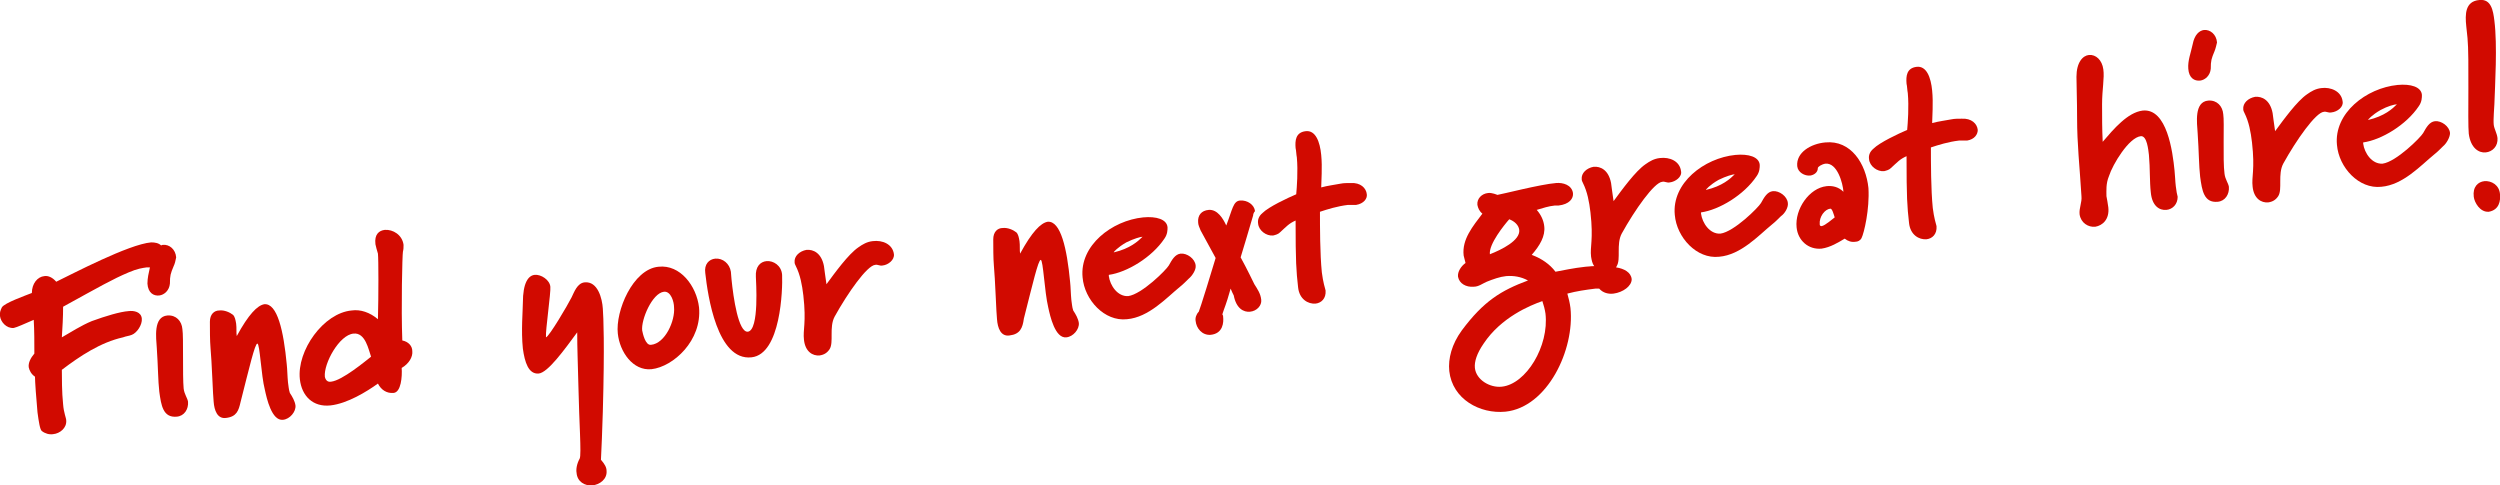 <?xml version="1.0" encoding="UTF-8"?> <!-- Generator: Adobe Illustrator 27.0.0, SVG Export Plug-In . SVG Version: 6.00 Build 0) --> <svg xmlns="http://www.w3.org/2000/svg" xmlns:xlink="http://www.w3.org/1999/xlink" version="1.1" id="Layer_1" x="0px" y="0px" viewBox="0 0 400.2 77.7" style="enable-background:new 0 0 400.2 77.7;" xml:space="preserve"> <style type="text/css"> .st0{fill:#D10A00;} </style> <g> <path class="st0" d="M25.5,47.3c0.8-0.1,1.6-0.8,1.7-1.9c0-1.3,0.1-1.6,0.6-2.8c0.2-0.4,0.3-0.9,0.4-1.4c-0.1-1.3-1.1-2.1-2.1-2 c-0.1,0-0.2,0-0.3,0.1c-0.4-0.4-1-0.5-1.6-0.5c-3.6,0.3-12.7,5.1-15.2,6.3c-0.6-0.7-1.3-1-1.9-0.9c-1.1,0.1-2,1.2-2,2.7 c-1,0.4-4.4,1.6-4.8,2.3c-0.2,0.4-0.4,0.9-0.3,1.4c0.1,0.9,1,2,2.2,1.9c0.5-0.1,1.8-0.7,3.2-1.3c0.1,1.8,0.1,3.6,0.1,5.4 c-0.6,0.7-1,1.5-0.9,2.2c0.1,0.5,0.4,1.1,1,1.5c0,0.8,0.2,3.5,0.4,5.7c0.2,1.5,0.4,2.8,0.7,3c0.5,0.4,1.2,0.6,1.8,0.5 c1.1-0.1,2.2-1,2.1-2.2c0-0.4-0.4-1.2-0.5-2.6c-0.2-1.8-0.2-4.4-0.2-5.5c2.9-2.2,6.2-4.4,9.8-5.2c0.5-0.2,0.9-0.2,1.4-0.4 c0.8-0.3,1.7-1.6,1.6-2.6c-0.1-1.1-1.3-1.3-2.1-1.2c-1.4,0.1-3.7,0.8-5.9,1.6c-1.7,0.7-3.4,1.8-4.8,2.6c0.1-1.6,0.2-3.2,0.2-4.9 c6-3.3,7.9-4.4,10.5-5.5c1.4-0.6,2.2-0.7,2.9-0.8c0.1,0,0.3,0,0.5,0c-0.2,0.9-0.4,1.7-0.4,2.6C23.7,46.9,24.6,47.4,25.5,47.3z"></path> <path class="st0" d="M29.4,62.2c-0.2-2,0-8.3-0.2-9.5c-0.1-1.3-1-2.3-2.4-2.2c-2.3,0.2-1.8,3.6-1.7,5.2c0.2,2.9,0.2,5.3,0.4,7 c0.3,2.2,0.6,4.2,2.8,4c1.2-0.1,1.9-1.2,1.8-2.4C30,63.7,29.5,63.1,29.4,62.2z"></path> <path class="st0" d="M46.1,61.2c-0.1-1-0.1-2-0.2-2.9c-0.5-5.3-1.5-9.8-3.6-9.6c-1.1,0.2-2.5,1.6-4.4,5.1c-0.1-0.5,0-1.3-0.1-2 c-0.1-0.6-0.2-1.1-0.5-1.4c-0.5-0.4-1.4-0.8-2.2-0.7c-0.8,0-1.5,0.6-1.5,1.8s0,3.1,0.1,4.2c0.2,2,0.4,8,0.5,8.6 c0.1,1.4,0.6,2.8,2,2.6c1.7-0.2,2-1.2,2.3-2.5c1.4-5.5,2.3-9.4,2.7-9.4s0.6,5.1,1.2,7.4c0.3,1.4,1.1,5,2.9,4.8 c1.1-0.1,2.1-1.3,2-2.3c-0.1-0.7-0.5-1.4-0.9-2C46.2,62.3,46.2,61.8,46.1,61.2z"></path> <path class="st0" d="M64.4,54.5c-0.2-5.3,0-13.7,0.1-14.2c0.1-0.4,0.1-0.7,0.1-1.1c-0.2-1.6-1.7-2.5-3-2.4 c-0.9,0.1-1.7,0.7-1.5,2.3c0.1,0.4,0.2,0.9,0.4,1.5c0.1,0.9,0.1,6.7,0,10.5c-1.3-1.1-2.8-1.6-4.2-1.4c-4.5,0.4-8.8,6.4-8.3,11 c0.3,2.7,2.1,4.5,4.9,4.2c2.7-0.3,5.8-2.2,7.6-3.5c0.5,1,1.4,1.6,2.5,1.5c1.2-0.1,1.4-2.6,1.3-4c1.2-0.7,1.8-1.8,1.7-2.7 C66,55.4,65.4,54.7,64.4,54.5z M53,61.1c-0.6,0.1-0.9-0.3-1-0.8c-0.2-2.1,2.3-6.7,4.6-6.9c1.9-0.2,2.4,2.6,2.8,3.7 C58.5,57.8,54.8,60.9,53,61.1z"></path> <path class="st0" d="M96.5,65.9c0.3-10.8,0.1-15.1,0-16.5c-0.1-1.6-0.8-4.4-2.9-4.2c-1.2,0.1-1.7,1.6-2.1,2.4 c-0.6,1.2-3.6,6.3-4.1,6.4v-0.1c-0.1-0.9,0.8-7.1,0.7-8c-0.1-1.1-1.5-2-2.5-1.9c-1,0.1-1.9,1.2-1.9,4.5c0,1.1-0.3,4.5,0,7.3 c0.3,2.2,0.9,4.1,2.5,4c1.5-0.1,4.2-3.9,6.2-6.6c0,2.7,0.1,4.7,0.2,8.9c0.1,5.3,0.5,10.7,0.2,11.3c-0.5,0.9-0.6,1.8-0.5,2.3 c0.1,1.4,1.3,2.1,2.5,2c1.2-0.1,2.4-1,2.3-2.3c0-0.6-0.3-1.1-0.9-1.8C96.3,71.2,96.4,69.6,96.5,65.9z"></path> <path class="st0" d="M105.4,42.7c-4.1,0.4-6.9,7.1-6.5,10.7c0.3,2.9,2.4,6,5.4,5.7c3.5-0.4,8.1-4.6,7.6-9.9 C111.5,45.8,108.9,42.3,105.4,42.7z M104.2,55.2c-0.9,0.1-1.3-1.8-1.4-2.3c-0.2-1.7,1.6-6,3.5-6.2c1.1-0.1,1.6,1.6,1.6,2.5 C108.1,51.3,106.5,55,104.2,55.2z"></path> <path class="st0" d="M122.7,41.8c-1,0.1-1.8,0.9-1.7,2.5c0,0.5,0.6,8.6-1.3,8.8c-1.5,0.1-2.3-5.4-2.6-8.4l-0.1-1.2 c-0.2-1.3-1.3-2.2-2.5-2.1c-1,0.1-1.8,0.9-1.6,2.3c0.4,3.6,1.9,14.1,7.4,13.5c4.7-0.5,5-10.9,4.9-13.2 C125.1,42.5,123.8,41.7,122.7,41.8z"></path> <path class="st0" d="M139.7,38.6c-0.9,0.1-1.6,0.5-2.3,1c-1.6,1.1-3.7,4-5.1,5.9c-0.2-1.3-0.3-2.2-0.4-2.9 c-0.4-2.1-1.7-2.7-2.8-2.6c-1.1,0.2-2,1-1.9,2c0,0.2,0.1,0.4,0.2,0.6c0.7,1.4,1,3,1.2,4.7c0.5,4.4-0.1,5.5,0.1,7.1 c0.2,1.9,1.4,2.6,2.5,2.5c0.7-0.1,1.2-0.4,1.6-1c0.7-1.1-0.1-3.5,0.8-5.2c2.1-3.8,5.2-8.2,6.5-8.3c0.4-0.1,0.7,0.2,1.2,0.1 c0.9-0.1,1.9-0.9,1.8-1.8C142.9,39.1,141.3,38.4,139.7,38.6z"></path> <path class="st0" d="M171.5,48c-0.1-1-0.1-2-0.2-2.9c-0.5-5.3-1.5-9.8-3.6-9.6c-1.1,0.2-2.5,1.6-4.4,5.1c-0.1-0.5,0-1.3-0.1-2 c-0.1-0.6-0.2-1.1-0.5-1.4c-0.5-0.4-1.4-0.8-2.2-0.7c-0.8,0-1.5,0.6-1.5,1.8s0,3.1,0.1,4.2c0.2,2,0.4,8,0.5,8.6 c0.1,1.4,0.6,2.8,2,2.6c1.7-0.2,2.1-1.2,2.3-2.7c1.4-5.5,2.3-9.4,2.7-9.4c0.4,0,0.6,5.1,1.2,7.6c0.3,1.4,1.1,5,2.9,4.8 c1.1-0.1,2.1-1.3,2-2.3c-0.1-0.7-0.5-1.4-0.9-2C171.6,49.1,171.6,48.6,171.5,48z"></path> <path class="st0" d="M191.4,42.5c-0.1-1.1-1.4-2-2.4-1.9c-0.9,0.1-1.4,1-1.9,1.9c-0.4,0.7-4.3,4.6-6.5,4.9 c-1.7,0.1-2.9-1.7-3.1-3.2V44c2.9-0.4,6.9-2.8,8.9-5.8c0.5-0.7,0.5-1.4,0.5-1.8c-0.1-1.3-1.8-1.8-3.9-1.6c-5,0.5-10.2,4.5-9.7,9.6 c0.3,3.6,3.5,7.1,7.1,6.7c3.5-0.3,6.3-3.4,8.5-5.2c0.4-0.3,1.1-1,1.4-1.3C190.8,44.2,191.5,43.2,191.4,42.5z M180.3,38.8 c1.2-0.6,2.3-0.9,2.6-0.9c-0.7,0.7-2,1.9-4.6,2.5C178.2,40.4,178.9,39.6,180.3,38.8z"></path> <path class="st0" d="M198.6,41.2c0.5-1.6,1.2-4,2-6.7c0-0.2,0.1-0.5,0.3-0.7c-0.1-1-1.2-1.8-2.4-1.7c-1.1,0.1-1.2,1.4-2.2,4 c-0.5-1.1-1.4-2.6-2.8-2.5c-1.2,0.1-1.8,0.9-1.7,2c0,0.4,0.2,0.8,0.4,1.3c0.4,0.7,1.4,2.6,2.4,4.4c-0.4,1.4-2.6,8.5-2.7,8.6 c-0.4,0.4-0.6,1-0.5,1.5c0.1,1.1,1,2.3,2.4,2.2c2-0.2,2.1-2,2-2.9c0-0.1,0-0.2-0.1-0.3c-0.1-0.1,0.4-1.2,0.8-2.5l0.5-1.7 c0.1,0.3,0.4,0.9,0.5,1.1c0.4,2.1,1.6,2.7,2.6,2.6c1.1-0.1,1.9-1,1.8-1.9c-0.1-1-0.6-1.7-1.1-2.5C200.6,45.1,199.6,43,198.6,41.2z"></path> <path class="st0" d="M216.2,29.3c-0.6,0-1.1,0-1.6,0.1c-1,0.2-2,0.3-3.1,0.6c0-0.9,0.2-3.2,0-5.2c-0.2-2.1-0.9-4-2.5-3.8 c-1.6,0.2-1.7,1.5-1.6,2.7c0.1,0.4,0.1,1,0.2,1.5c0.2,2.2,0,4.8-0.1,5.9c-1.4,0.6-4.4,2-5.4,3c-0.6,0.5-0.8,1.1-0.7,1.7 c0.1,1.1,1.3,2,2.4,1.9c0.4-0.1,0.8-0.2,1.1-0.5c1.1-1,1.4-1.4,2.5-1.9c0,6.7,0.1,8,0.4,10.7c0.2,1.9,1.6,2.7,2.8,2.6 c0.9-0.1,1.7-0.8,1.6-2.1c-0.1-0.4-0.4-1.3-0.6-2.9c-0.3-2.9-0.3-7.4-0.3-9.7c1.2-0.4,2.8-0.9,4.5-1.1c0.3,0,0.8,0,1.3,0 c1.2-0.2,1.8-1,1.7-1.7C218.7,30.1,217.8,29.2,216.2,29.3z"></path> <path class="st0" d="M269.1,27.4c-0.2-1.6-1.8-2.3-3.4-2.1c-0.9,0.1-1.6,0.5-2.3,1c-1.6,1.1-3.7,4-5.1,5.9 c-0.2-1.3-0.3-2.2-0.4-2.9c-0.4-2.1-1.7-2.7-2.8-2.6c-1.1,0.2-2,1-1.9,2c0,0.2,0.1,0.4,0.2,0.6c0.7,1.4,1,3,1.2,4.7 c0.5,4.4-0.1,5.5,0.1,7.1c0.1,0.6,0.2,1.1,0.5,1.5c-0.6,0-1,0.1-1.4,0.1c-1.9,0.2-3.7,0.6-4.8,0.8c-0.9-1.2-2.2-2.1-3.8-2.7 c1.3-1.5,2.2-3,2-4.6c-0.1-0.9-0.5-1.8-1.2-2.6c1-0.3,1.9-0.6,2.9-0.7c0.4,0,0.5,0,0.6,0c1.7-0.2,2.4-1.1,2.3-2 c-0.2-1.3-1.6-1.7-2.7-1.6c-2.5,0.2-8.7,1.8-9.4,1.9c0,0-0.9-0.4-1.5-0.3c-1,0.1-1.8,0.9-1.7,1.9c0.1,0.5,0.3,1,0.8,1.4 c-1.5,2-3.3,4.1-3,6.7c0.1,0.4,0.2,0.8,0.3,1.2c-0.7,0.5-1.3,1.4-1.2,2.2c0.2,1.1,1.3,1.7,2.5,1.6c0.8,0,1.4-0.5,2.1-0.8 c1-0.4,2.1-0.8,3.1-0.9c1.2-0.1,2.4,0.1,3.5,0.7c-4.3,1.6-7.1,3.3-10.6,8c-1.6,2.2-2.2,4.5-2,6.5c0.5,4.5,4.9,6.9,9,6.5 c6.7-0.7,11.1-9.9,10.4-16.6c-0.1-0.8-0.3-1.6-0.5-2.3c1.5-0.4,2.9-0.6,4.5-0.8c0.2,0,0.4,0,0.6,0c0.6,0.7,1.5,0.9,2.3,0.8 c1.5-0.2,2.9-1.2,2.9-2.3c-0.1-1.1-1.2-1.7-2.5-1.9c0-0.1,0.1-0.1,0.1-0.2c0.7-1.1-0.1-3.5,0.8-5.2c2.1-3.8,5.2-8.2,6.5-8.3 c0.4-0.1,0.7,0.2,1.2,0.1C268.2,29.1,269.3,28.3,269.1,27.4z M238.5,40.7c-0.2-1.6,2.3-4.7,3.1-5.6c0.8,0.3,1.5,0.9,1.6,1.7 C243.4,38.5,240.3,40,238.5,40.7z M240.4,61.9c-1.9,0.2-4.1-1.1-4.3-3c-0.1-1,0.3-2.3,1.4-3.9c2.8-4.2,7.4-6.1,9.4-6.8 c0.2,0.6,0.4,1.3,0.5,2C248,55.4,244.3,61.5,240.4,61.9z"></path> <path class="st0" d="M283.8,30.6c-0.9,0.1-1.4,1-1.9,1.9c-0.4,0.7-4.3,4.6-6.5,4.9c-1.7,0.1-2.9-1.7-3.1-3.2V34 c2.9-0.4,6.9-2.8,8.9-5.8c0.5-0.7,0.5-1.4,0.5-1.8c-0.1-1.3-1.8-1.8-3.9-1.6c-5,0.5-10.2,4.5-9.7,9.6c0.3,3.6,3.5,7.1,7.1,6.7 c3.5-0.3,6.3-3.4,8.5-5.2c0.4-0.3,1.1-1,1.4-1.3c0.6-0.4,1.2-1.4,1.1-2.1C286.1,31.4,284.8,30.5,283.8,30.6z M275.1,28.8 c1.2-0.6,2.3-0.9,2.6-0.9c-0.7,0.7-2,1.9-4.6,2.5C273,30.4,273.7,29.6,275.1,28.8z"></path> <path class="st0" d="M292.2,22.8c-2.3,0.2-4.7,1.6-4.5,3.8c0.1,1,1.2,1.6,2.1,1.5c0.6-0.1,1.2-0.5,1.2-1.2c0-0.2,0.6-0.6,1.2-0.7 c1.9-0.2,2.8,3.1,2.9,4.5c-0.8-0.8-1.8-1-2.7-0.9c-2.8,0.3-5.1,3.7-4.8,6.6c0.2,2.1,1.9,3.6,4,3.4c1.4-0.2,2.7-1,3.7-1.6 c0.5,0.4,1.1,0.6,1.7,0.5c0.4,0,0.8-0.2,1-0.6c0.4-0.8,1.3-4.6,1.1-8C298.7,26.2,296.3,22.4,292.2,22.8z M291.6,36.2 c-0.2,0-0.3-0.1-0.3-0.3c-0.1-1.2,0.8-2.4,1.7-2.5c0.3,0,0.5,0.8,0.7,1.4C293.4,35,292.2,36.1,291.6,36.2z"></path> <path class="st0" d="M314,19c-0.6,0-1.1,0-1.6,0.1c-1,0.2-2,0.3-3.1,0.6c0-0.9,0.2-3.2,0-5.2c-0.2-2.1-0.9-4-2.5-3.8 c-1.6,0.2-1.7,1.5-1.6,2.7c0.1,0.4,0.1,1,0.2,1.5c0.2,2.2,0,4.8-0.1,5.9c-1.4,0.6-4.4,2-5.4,3c-0.6,0.5-0.8,1.1-0.7,1.7 c0.1,1.1,1.3,2,2.4,1.9c0.4-0.1,0.8-0.2,1.1-0.5c1.1-1,1.4-1.4,2.5-1.9c0,6.7,0.1,8,0.4,10.7c0.2,1.9,1.6,2.7,2.8,2.6 c0.9-0.1,1.7-0.8,1.6-2.1c-0.1-0.4-0.4-1.3-0.6-2.9c-0.3-2.9-0.3-7.4-0.3-9.7c1.2-0.4,2.8-0.9,4.5-1.1c0.3,0,0.8,0,1.3,0 c1.2-0.2,1.7-1,1.7-1.7C316.5,19.8,315.6,18.9,314,19z"></path> <path class="st0" d="M348.1,27.3c-0.3-3-1.2-10-5.1-9.6c-2.4,0.3-4.6,2.9-6.4,5c-0.1-2-0.1-4-0.1-6c0-2.4,0.4-4.2,0.2-5.6 c-0.2-1.5-1.2-2.4-2.3-2.3c-1,0.1-2,1.2-2,3.5c0,1.5,0.1,3.7,0.1,6.6c0,4.2,0.4,7.6,0.7,12.5c0.1,1-0.4,1.9-0.3,2.9 c0.2,1.4,1.4,2.1,2.5,2c1.2-0.2,2.3-1.2,2.1-3.1c-0.1-0.7-0.2-1.3-0.3-1.8c0-0.9-0.1-2,0.4-3.2c0.6-1.9,3.2-6.2,5.1-6.4 c1-0.1,1.2,2.2,1.3,3c0.2,2.2,0.1,4.3,0.3,6c0.2,2.2,1.4,2.9,2.5,2.8c1-0.1,1.8-0.9,1.8-2.1c-0.1-0.4-0.2-0.8-0.3-1.7 C348.2,29,348.2,28.2,348.1,27.3z"></path> <path class="st0" d="M356.1,27.8c-0.3-2.1,0-8.4-0.2-9.5c-0.1-1.3-1-2.3-2.4-2.2c-2.3,0.2-1.8,3.6-1.7,5.2c0.2,2.9,0.2,5.3,0.4,7 c0.3,2.2,0.6,4.2,2.8,4c1.2-0.1,1.9-1.2,1.8-2.4C356.7,29.3,356.2,28.7,356.1,27.8z"></path> <path class="st0" d="M352.2,12.9c0.8-0.1,1.6-0.8,1.7-1.9c0-1.3,0.1-1.6,0.6-2.8c0.2-0.5,0.3-1,0.4-1.4c-0.1-1.3-1.1-2.1-2.1-2 c-0.7,0.1-1.5,0.7-1.8,2.3c-0.3,1.4-0.8,2.6-0.7,3.9C350.4,12.5,351.3,13,352.2,12.9z"></path> <path class="st0" d="M375,16.2c-0.2-1.6-1.9-2.3-3.4-2.1c-0.9,0.1-1.6,0.5-2.3,1c-1.6,1.1-3.7,4-5.1,5.9c-0.2-1.3-0.3-2.2-0.4-2.9 c-0.4-2.1-1.7-2.7-2.8-2.6c-1.1,0.2-2,1-1.9,2c0,0.2,0.1,0.4,0.2,0.6c0.7,1.4,1,3,1.2,4.7c0.5,4.4-0.1,5.5,0.1,7.1 c0.2,1.9,1.4,2.6,2.5,2.5c0.7-0.1,1.2-0.4,1.6-1c0.7-1.1-0.1-3.5,0.8-5.2c2.1-3.8,5.2-8.2,6.5-8.3c0.4-0.1,0.7,0.2,1.2,0.1 C374.2,17.9,375.2,17.1,375,16.2z"></path> <path class="st0" d="M389.8,19.4c-0.9,0.1-1.4,1-1.9,1.9c-0.4,0.7-4.3,4.6-6.5,4.9c-1.7,0.1-2.9-1.7-3.1-3.2v-0.2 c2.9-0.4,6.9-2.8,8.9-5.8c0.5-0.7,0.5-1.4,0.5-1.8c-0.1-1.3-1.8-1.8-3.9-1.6c-5,0.5-10.2,4.5-9.7,9.6c0.3,3.6,3.5,7.1,7.1,6.7 c3.5-0.3,6.3-3.4,8.5-5.2c0.4-0.3,1.1-1,1.4-1.3c0.5-0.4,1.1-1.4,1.1-2.1C392.1,20.2,390.8,19.3,389.8,19.4z M381.1,17.6 c1.1-0.6,2.2-0.9,2.6-0.9c-0.7,0.7-2,1.9-4.6,2.5C379,19.2,379.7,18.4,381.1,17.6z"></path> <path class="st0" d="M397.7,29c-1,0.1-1.9,0.9-1.7,2.5c0.1,0.9,1,2.5,2.4,2.4c1.7-0.3,1.9-1.8,1.8-2.8 C400.1,29.6,398.8,28.9,397.7,29z"></path> <path class="st0" d="M397.9,24.4c1.1-0.1,2-1,1.9-2.3c-0.1-0.8-0.5-1.4-0.6-2.1c-0.1-0.9,0.1-2.9,0.1-3.3c0.1-3.1,0.5-9.4,0-13.4 c-0.2-1.6-0.5-3.5-2.4-3.3c-2.3,0.2-2.3,2.3-2.1,4.2l0.2,1.9c0.3,3.1,0,13.4,0.2,15.3C395.5,23.7,396.8,24.5,397.9,24.4z"></path> </g> </svg> 